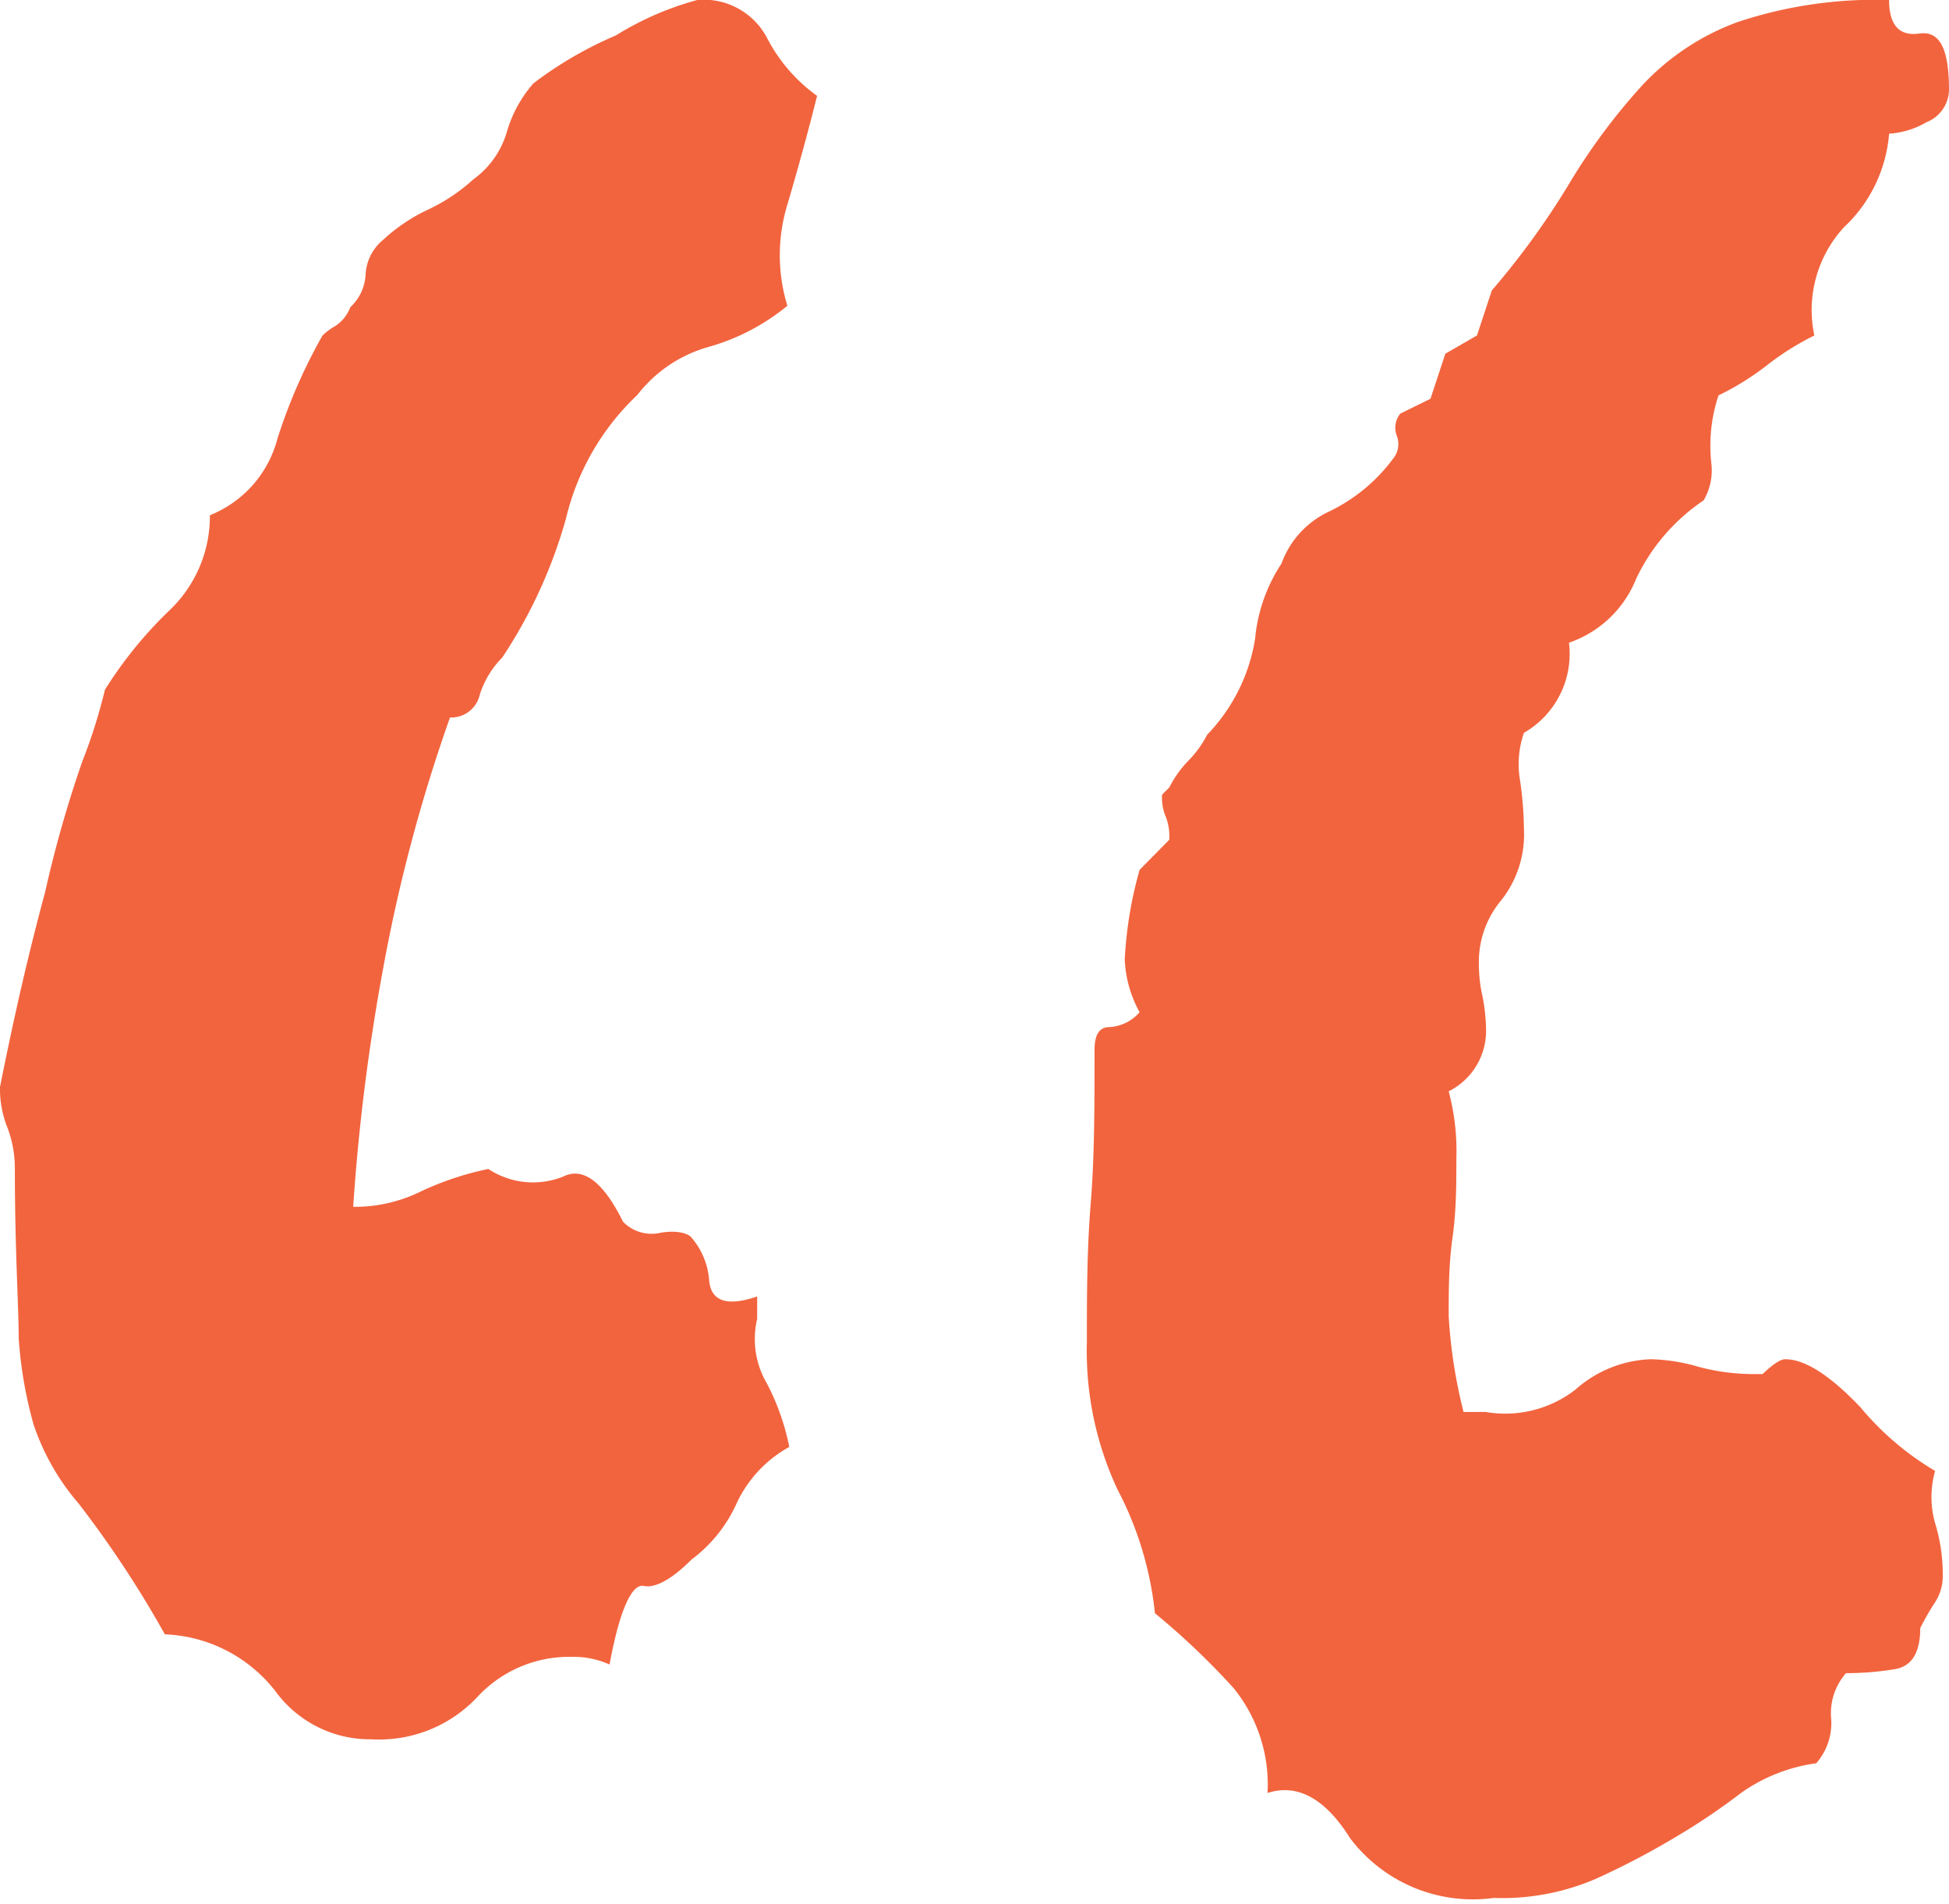 <svg xmlns="http://www.w3.org/2000/svg" viewBox="0 0 40.67 39.73"><defs><style>.cls-1{fill:#f2643e;}</style></defs><g id="Capa_2" data-name="Capa 2"><g id="Capa_1-2" data-name="Capa 1"><path class="cls-1" d="M17.05,2c-.21.84-.42,1.59-.62,2.27a3.61,3.61,0,0,0,0,2.11,4.52,4.52,0,0,1-1.65.86,2.85,2.85,0,0,0-1.48,1,5.2,5.2,0,0,0-1.49,2.58,10.2,10.2,0,0,1-1.33,2.9,1.92,1.92,0,0,0-.47.78.61.61,0,0,1-.62.47A33.81,33.81,0,0,0,8,20.18a42.87,42.87,0,0,0-.63,5,3.11,3.11,0,0,0,1.41-.32,6.31,6.31,0,0,1,1.41-.47,1.69,1.69,0,0,0,1.56.16c.42-.21.84.11,1.25.94a.83.83,0,0,0,.79.23c.31-.05.52,0,.62.08a1.54,1.54,0,0,1,.39.94c.05.42.39.52,1,.31v.47A1.82,1.82,0,0,0,16,28.86a4.93,4.93,0,0,1,.47,1.33,2.59,2.59,0,0,0-1.1,1.18,3,3,0,0,1-.94,1.17c-.42.42-.76.6-1,.55s-.5.49-.71,1.64a1.8,1.8,0,0,0-.78-.16,2.61,2.61,0,0,0-2,.86,2.81,2.81,0,0,1-2.19.86,2.44,2.44,0,0,1-2-1A3.07,3.07,0,0,0,3.44,34.1a22.1,22.1,0,0,0-1.8-2.73A4.93,4.93,0,0,1,.7,29.72a8.84,8.84,0,0,1-.31-1.8c0-.67-.08-1.85-.08-3.52a2.39,2.39,0,0,0-.15-.86A2.16,2.16,0,0,1,0,22.68c.31-1.56.63-2.92.94-4.06a24.64,24.64,0,0,1,.78-2.74,11.2,11.2,0,0,0,.47-1.49,8.71,8.71,0,0,1,1.33-1.64,2.71,2.71,0,0,0,.86-2A2.36,2.36,0,0,0,5.79,9.15,11.33,11.33,0,0,1,6.73,7,1.36,1.36,0,0,1,7,6.8a.82.82,0,0,0,.31-.39,1,1,0,0,0,.32-.7A1,1,0,0,1,8,5a3.62,3.62,0,0,1,.94-.63,3.81,3.81,0,0,0,.94-.63,1.86,1.86,0,0,0,.7-1,2.66,2.66,0,0,1,.55-1,8,8,0,0,1,1.72-1A6.36,6.36,0,0,1,14.55,0,1.49,1.49,0,0,1,16,.78,3.42,3.42,0,0,0,17.05,2Zm23.62-.15a.74.74,0,0,1-.47.7,1.79,1.79,0,0,1-.78.24,3,3,0,0,1-.94,1.95A2.55,2.55,0,0,0,37.86,7a5.67,5.67,0,0,0-1,.63,5.69,5.69,0,0,1-1,.62,3.33,3.33,0,0,0-.15,1.41,1.24,1.24,0,0,1-.16.78,4.07,4.07,0,0,0-1.41,1.64,2.32,2.32,0,0,1-1.4,1.33,1.9,1.9,0,0,1-.94,1.88,2,2,0,0,0-.08,1,7.45,7.45,0,0,1,.08,1,2.22,2.22,0,0,1-.47,1.49,2,2,0,0,0-.47,1.33,3.07,3.07,0,0,0,.08.7,3.86,3.86,0,0,1,.07.71,1.41,1.41,0,0,1-.78,1.25,4.85,4.85,0,0,1,.16,1.41c0,.52,0,1.07-.08,1.64s-.08,1.12-.08,1.64a10.56,10.56,0,0,0,.31,2H31a2.39,2.39,0,0,0,1.88-.47,2.49,2.49,0,0,1,1.57-.63,3.84,3.84,0,0,1,1,.16,4.49,4.49,0,0,0,1.18.15h.15c.21-.2.37-.31.47-.31.42,0,.94.34,1.57,1a6,6,0,0,0,1.56,1.33,2,2,0,0,0,0,1.09,3.64,3.64,0,0,1,.16,1.1,1,1,0,0,1-.16.55,5.18,5.18,0,0,0-.31.54c0,.53-.19.81-.55.86a6.24,6.24,0,0,1-1,.08,1.27,1.27,0,0,0-.31.94,1.27,1.27,0,0,1-.31.94,3.53,3.53,0,0,0-1.57.62,13.61,13.61,0,0,1-1.4.94,16.11,16.11,0,0,1-1.65.86,4.94,4.94,0,0,1-2.11.39,3.21,3.21,0,0,1-3-1.25c-.52-.83-1.1-1.14-1.72-.94a3.19,3.19,0,0,0-.71-2.19,15.48,15.48,0,0,0-1.64-1.56,7.12,7.12,0,0,0-.78-2.58A6.82,6.82,0,0,1,22.68,28c0-.94,0-1.9.08-2.89s.08-2.06.08-3.21c0-.31.1-.47.31-.47a.9.9,0,0,0,.63-.31,2.5,2.5,0,0,1-.31-1.1,8.4,8.4,0,0,1,.31-1.87l.62-.63a1.16,1.16,0,0,0-.07-.47,1,1,0,0,1-.08-.47l.15-.15a2.26,2.26,0,0,1,.39-.55,2.22,2.22,0,0,0,.4-.55,3.73,3.73,0,0,0,1-2,3.42,3.42,0,0,1,.55-1.57,1.92,1.92,0,0,1,1-1.09,3.6,3.6,0,0,0,1.33-1.1.48.48,0,0,0,.08-.47.47.47,0,0,1,.07-.47l.63-.31.31-.94L30.82,7l.31-.94a16.47,16.47,0,0,0,1.64-2.27,12.85,12.85,0,0,1,1.49-2,5.13,5.13,0,0,1,2-1.33A9.09,9.09,0,0,1,39.42,0c0,.52.21.76.63.7S40.67,1,40.67,1.88Z"></path></g></g></svg>